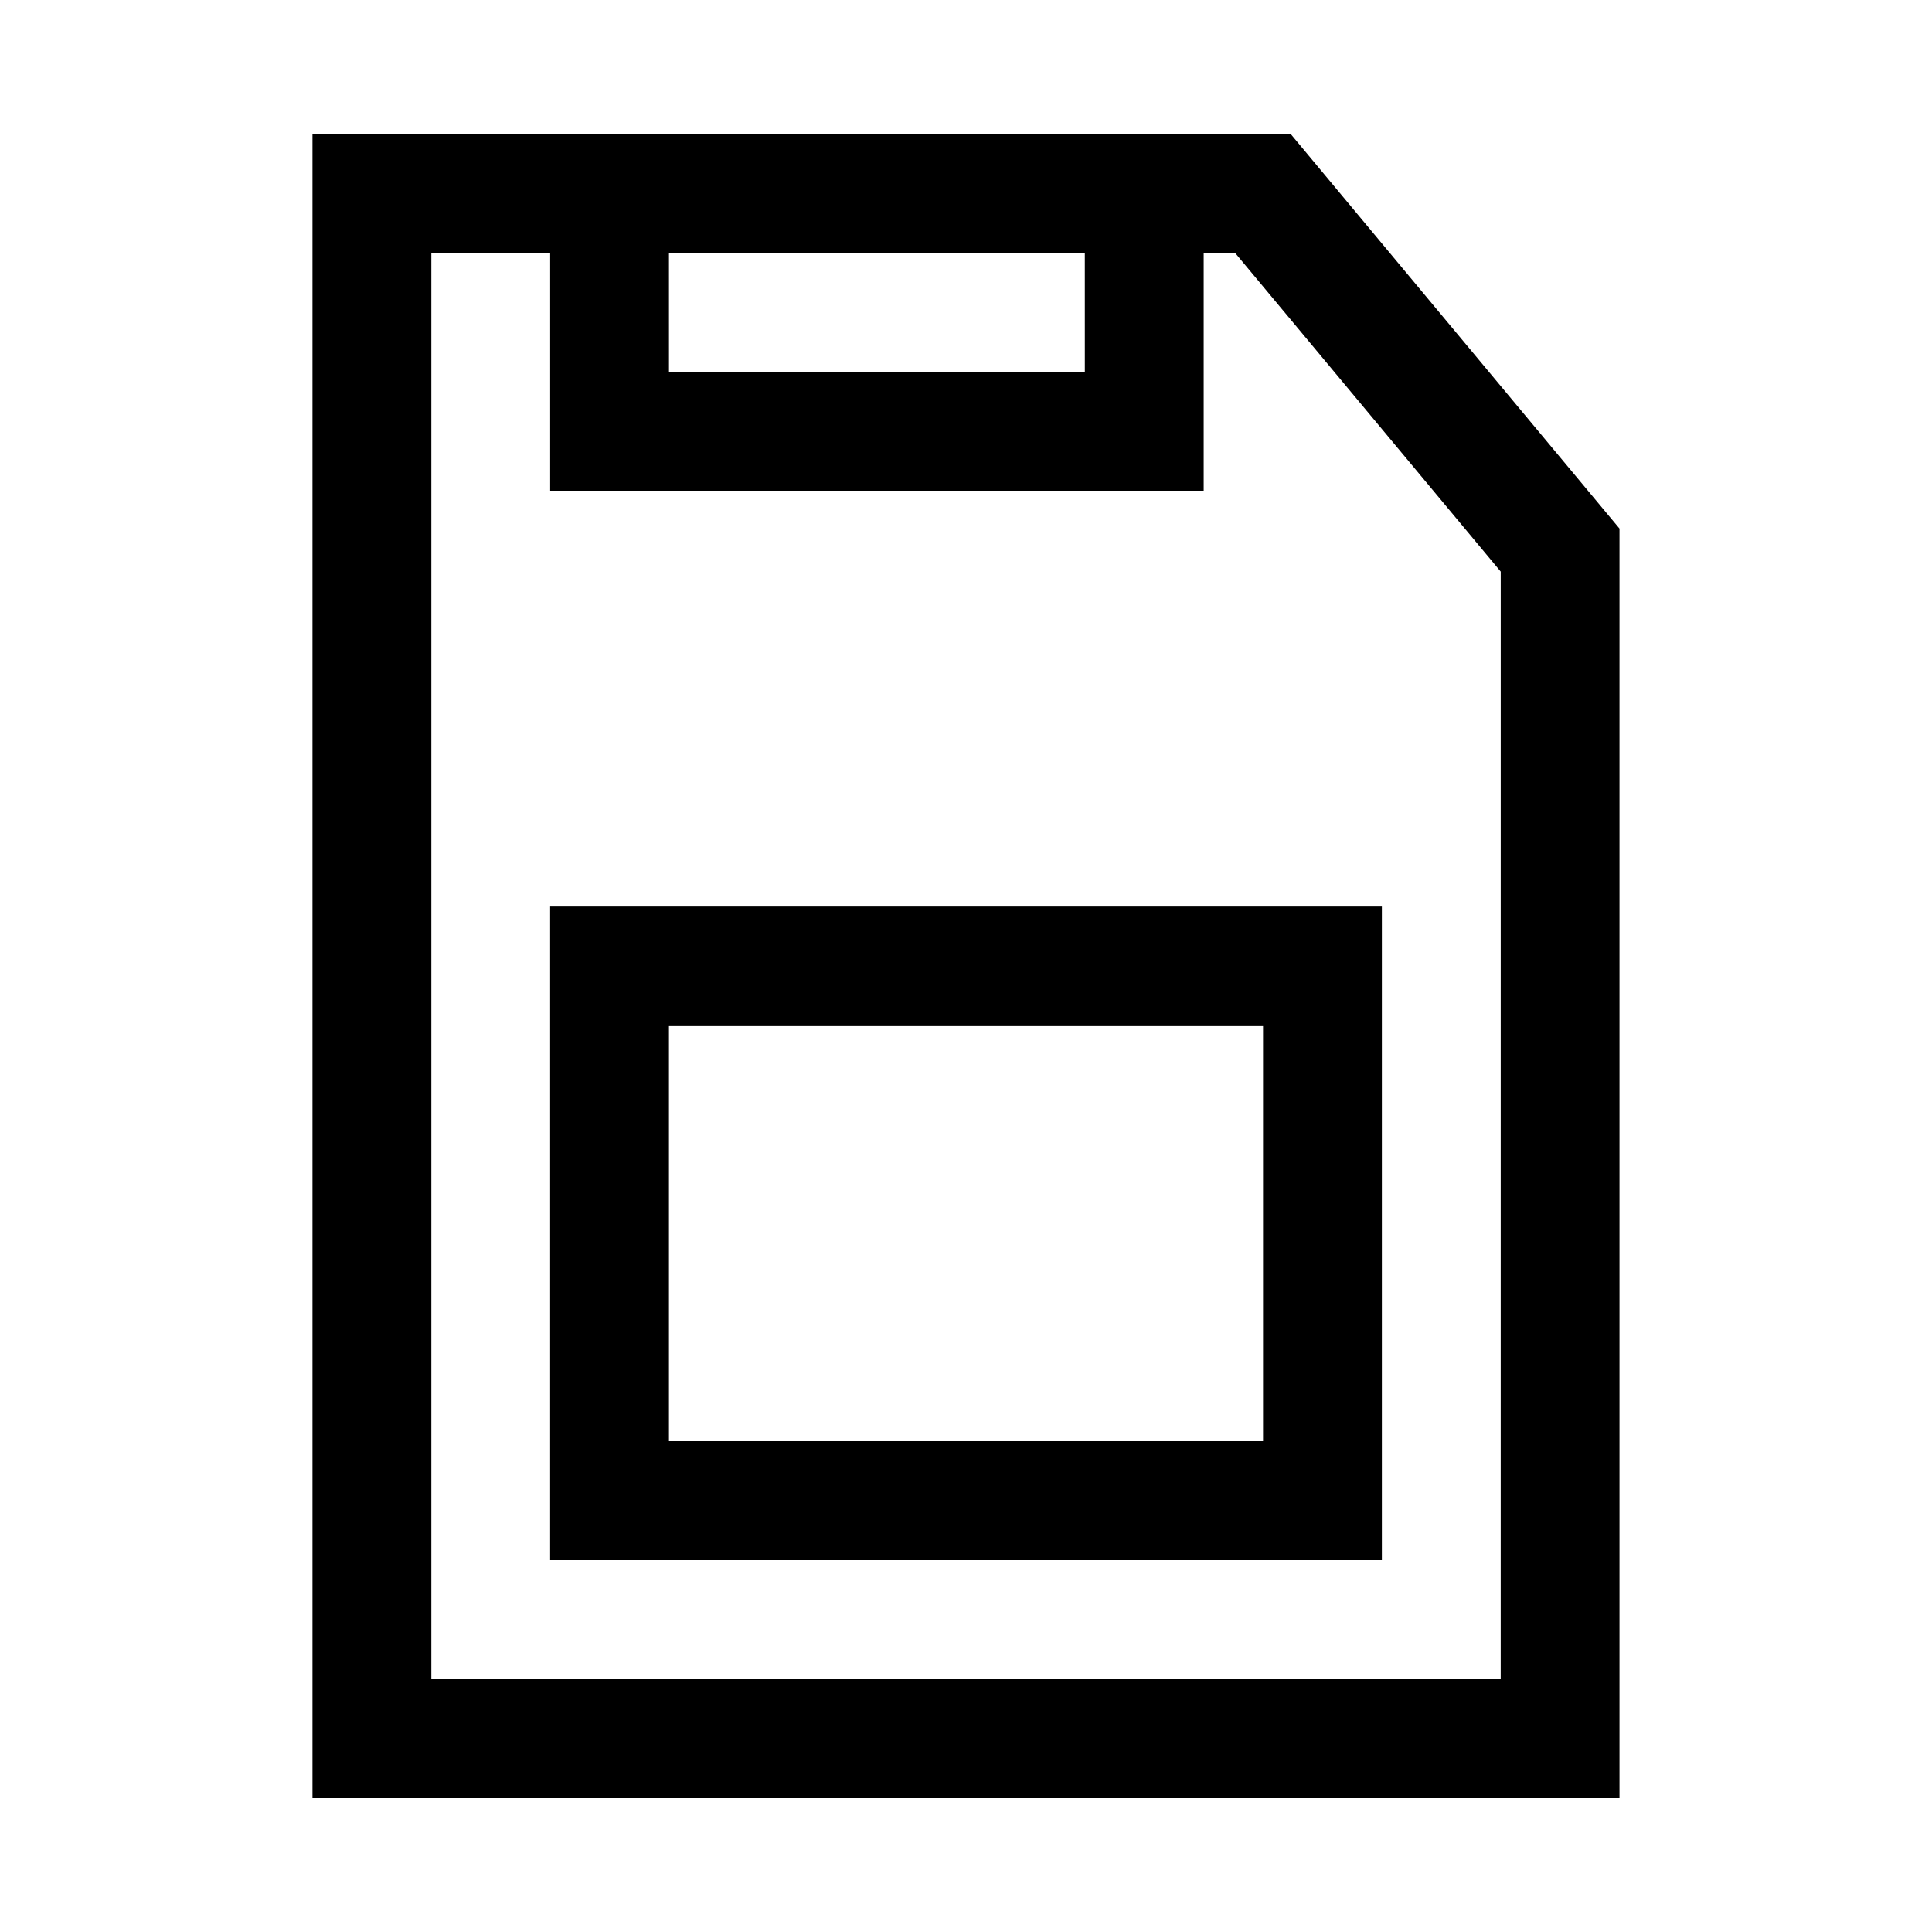 <?xml version="1.0" encoding="UTF-8"?>
<!-- Uploaded to: ICON Repo, www.svgrepo.com, Generator: ICON Repo Mixer Tools -->
<svg fill="#000000" width="800px" height="800px" version="1.1" viewBox="144 144 512 512" xmlns="http://www.w3.org/2000/svg">
 <path d="m486.1 179.58h-259.29v440.83h346.37v-336.34zm-164.82 31.488h110.21l0.004 31.488h-110.21zm220.42 377.86h-283.39v-377.86h31.488v62.977h173.19v-62.977h8.363l70.355 84.418zm-251.91-31.488h220.42v-173.18h-220.42zm31.488-141.7h157.44v110.21h-157.44z"/>
</svg>